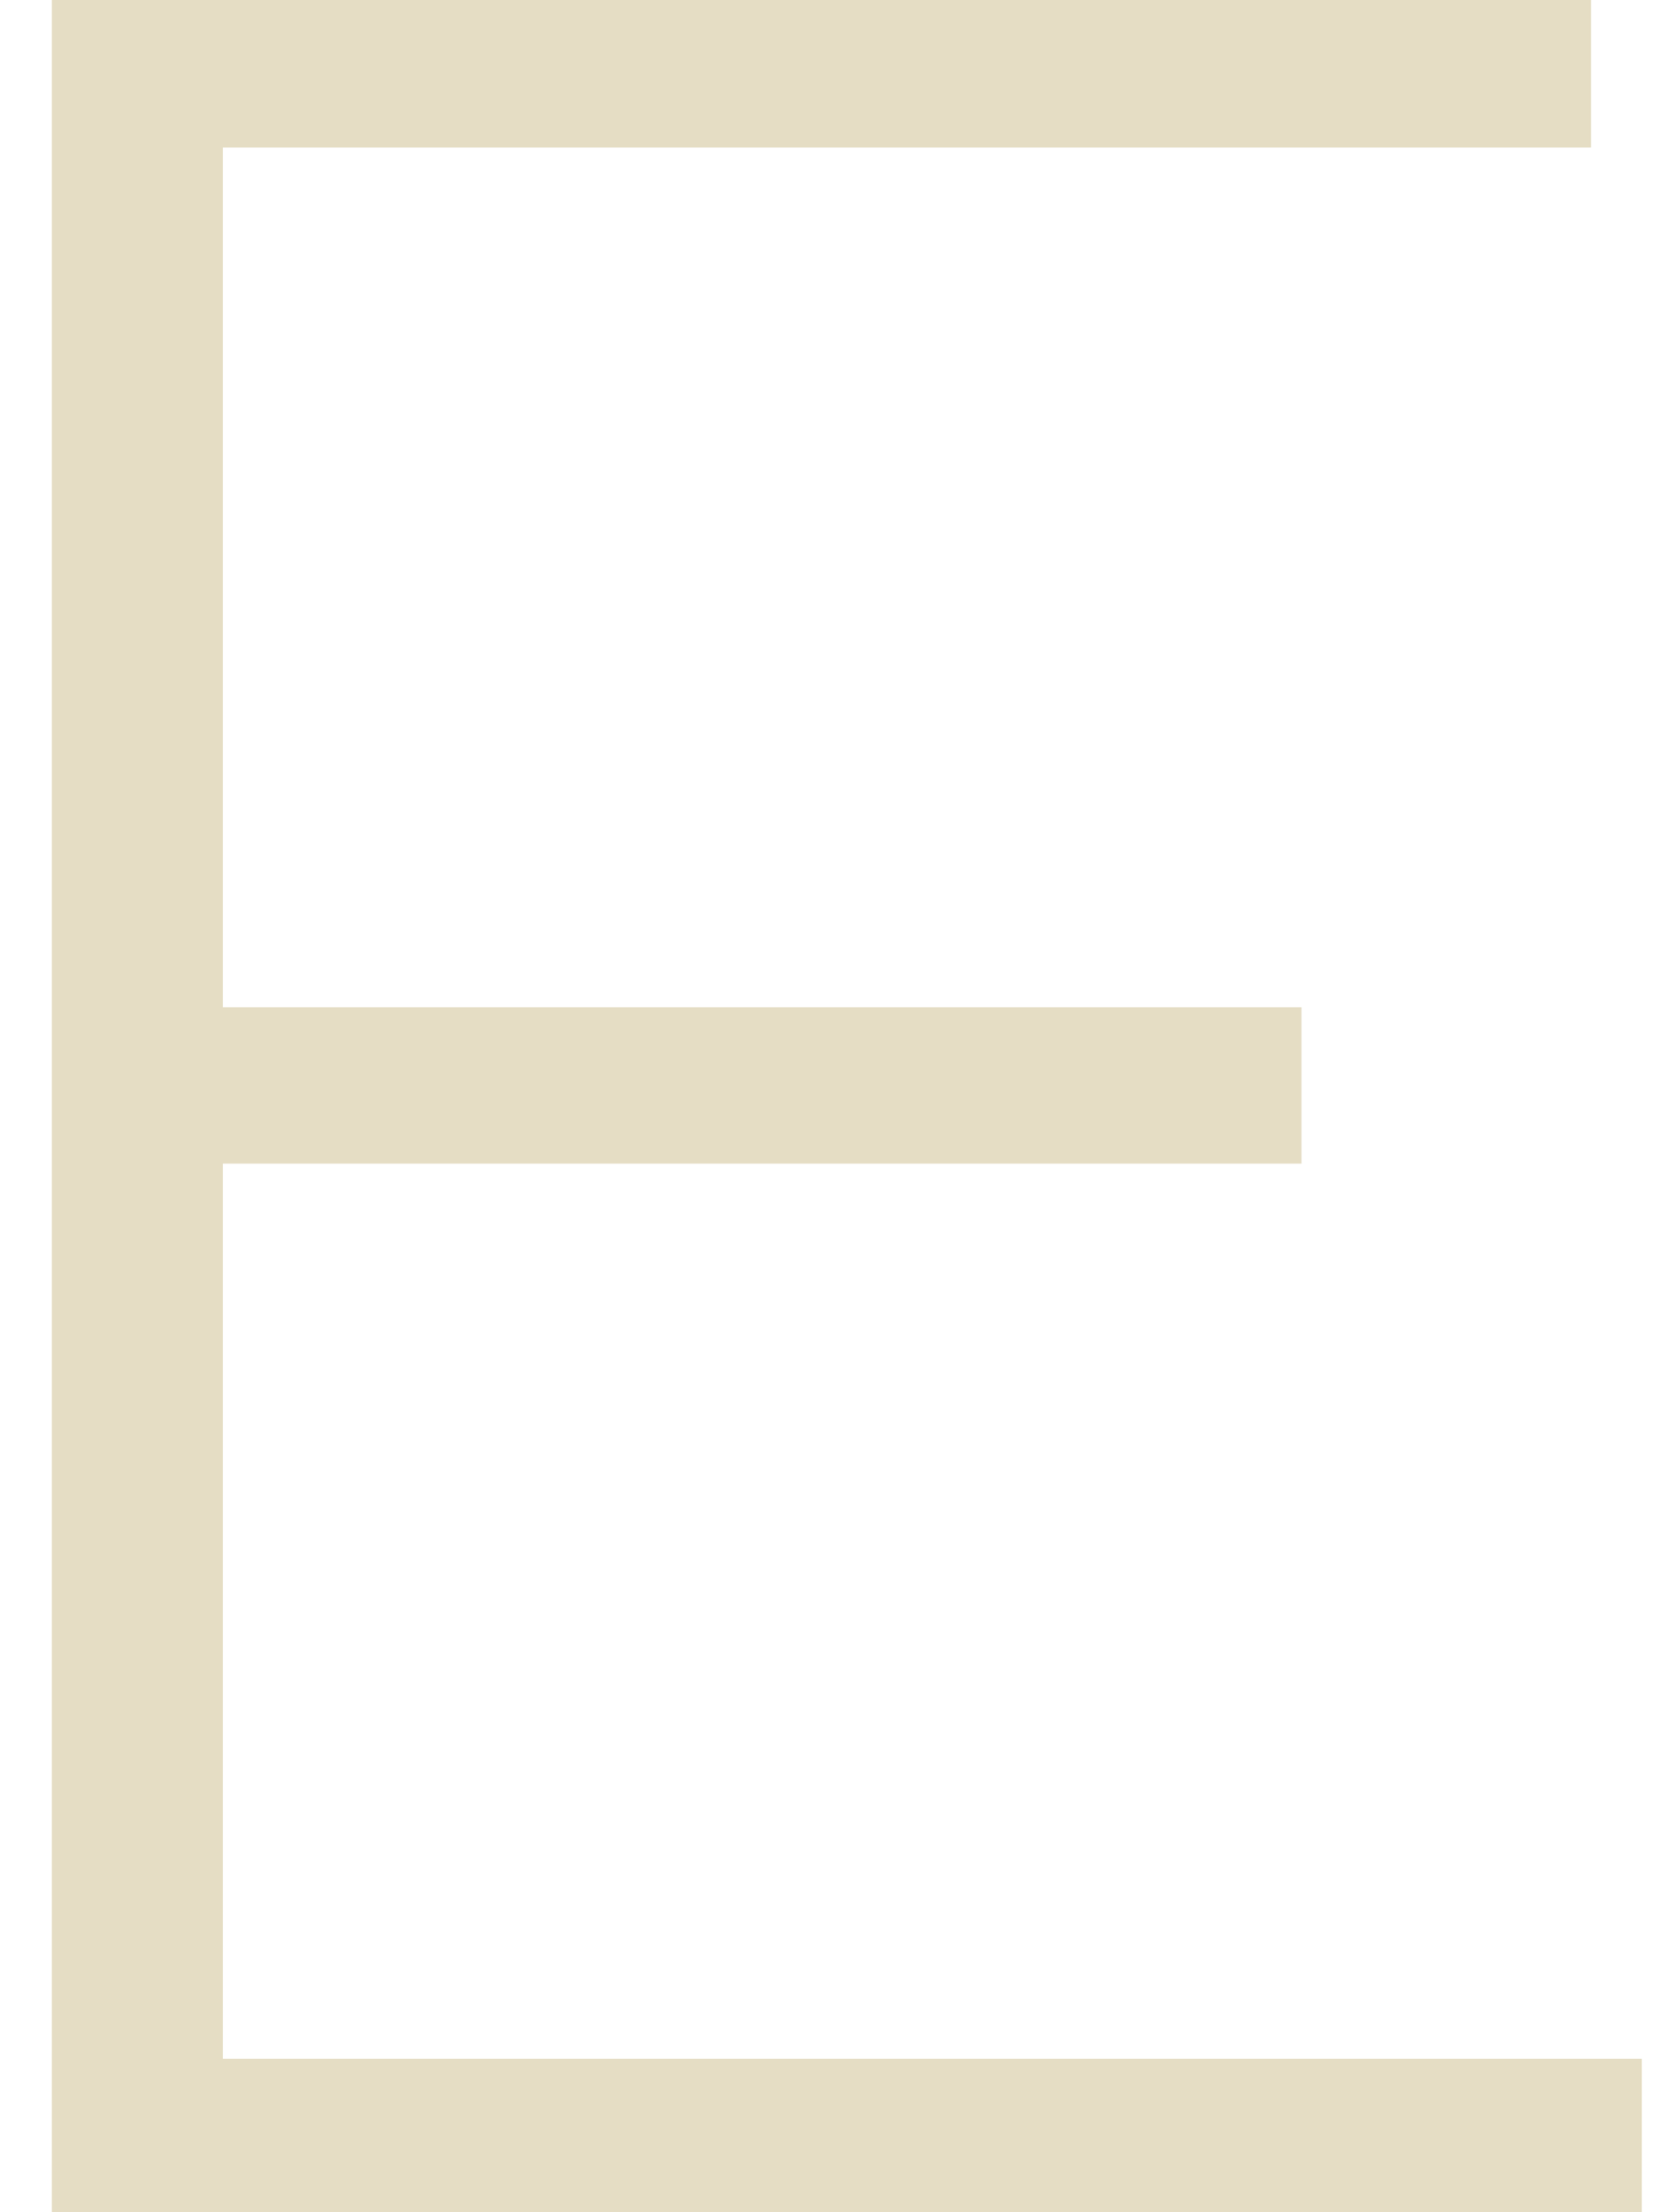 <svg width="18" height="24" viewBox="0 0 18 24" fill="none" xmlns="http://www.w3.org/2000/svg">
<path d="M17.262 0H0.563V24H17.814V22.335H2.418V12.624H14.121V10.927H2.418V1.6H17.262V0Z" fill="#E5DDC4"/>
</svg>
